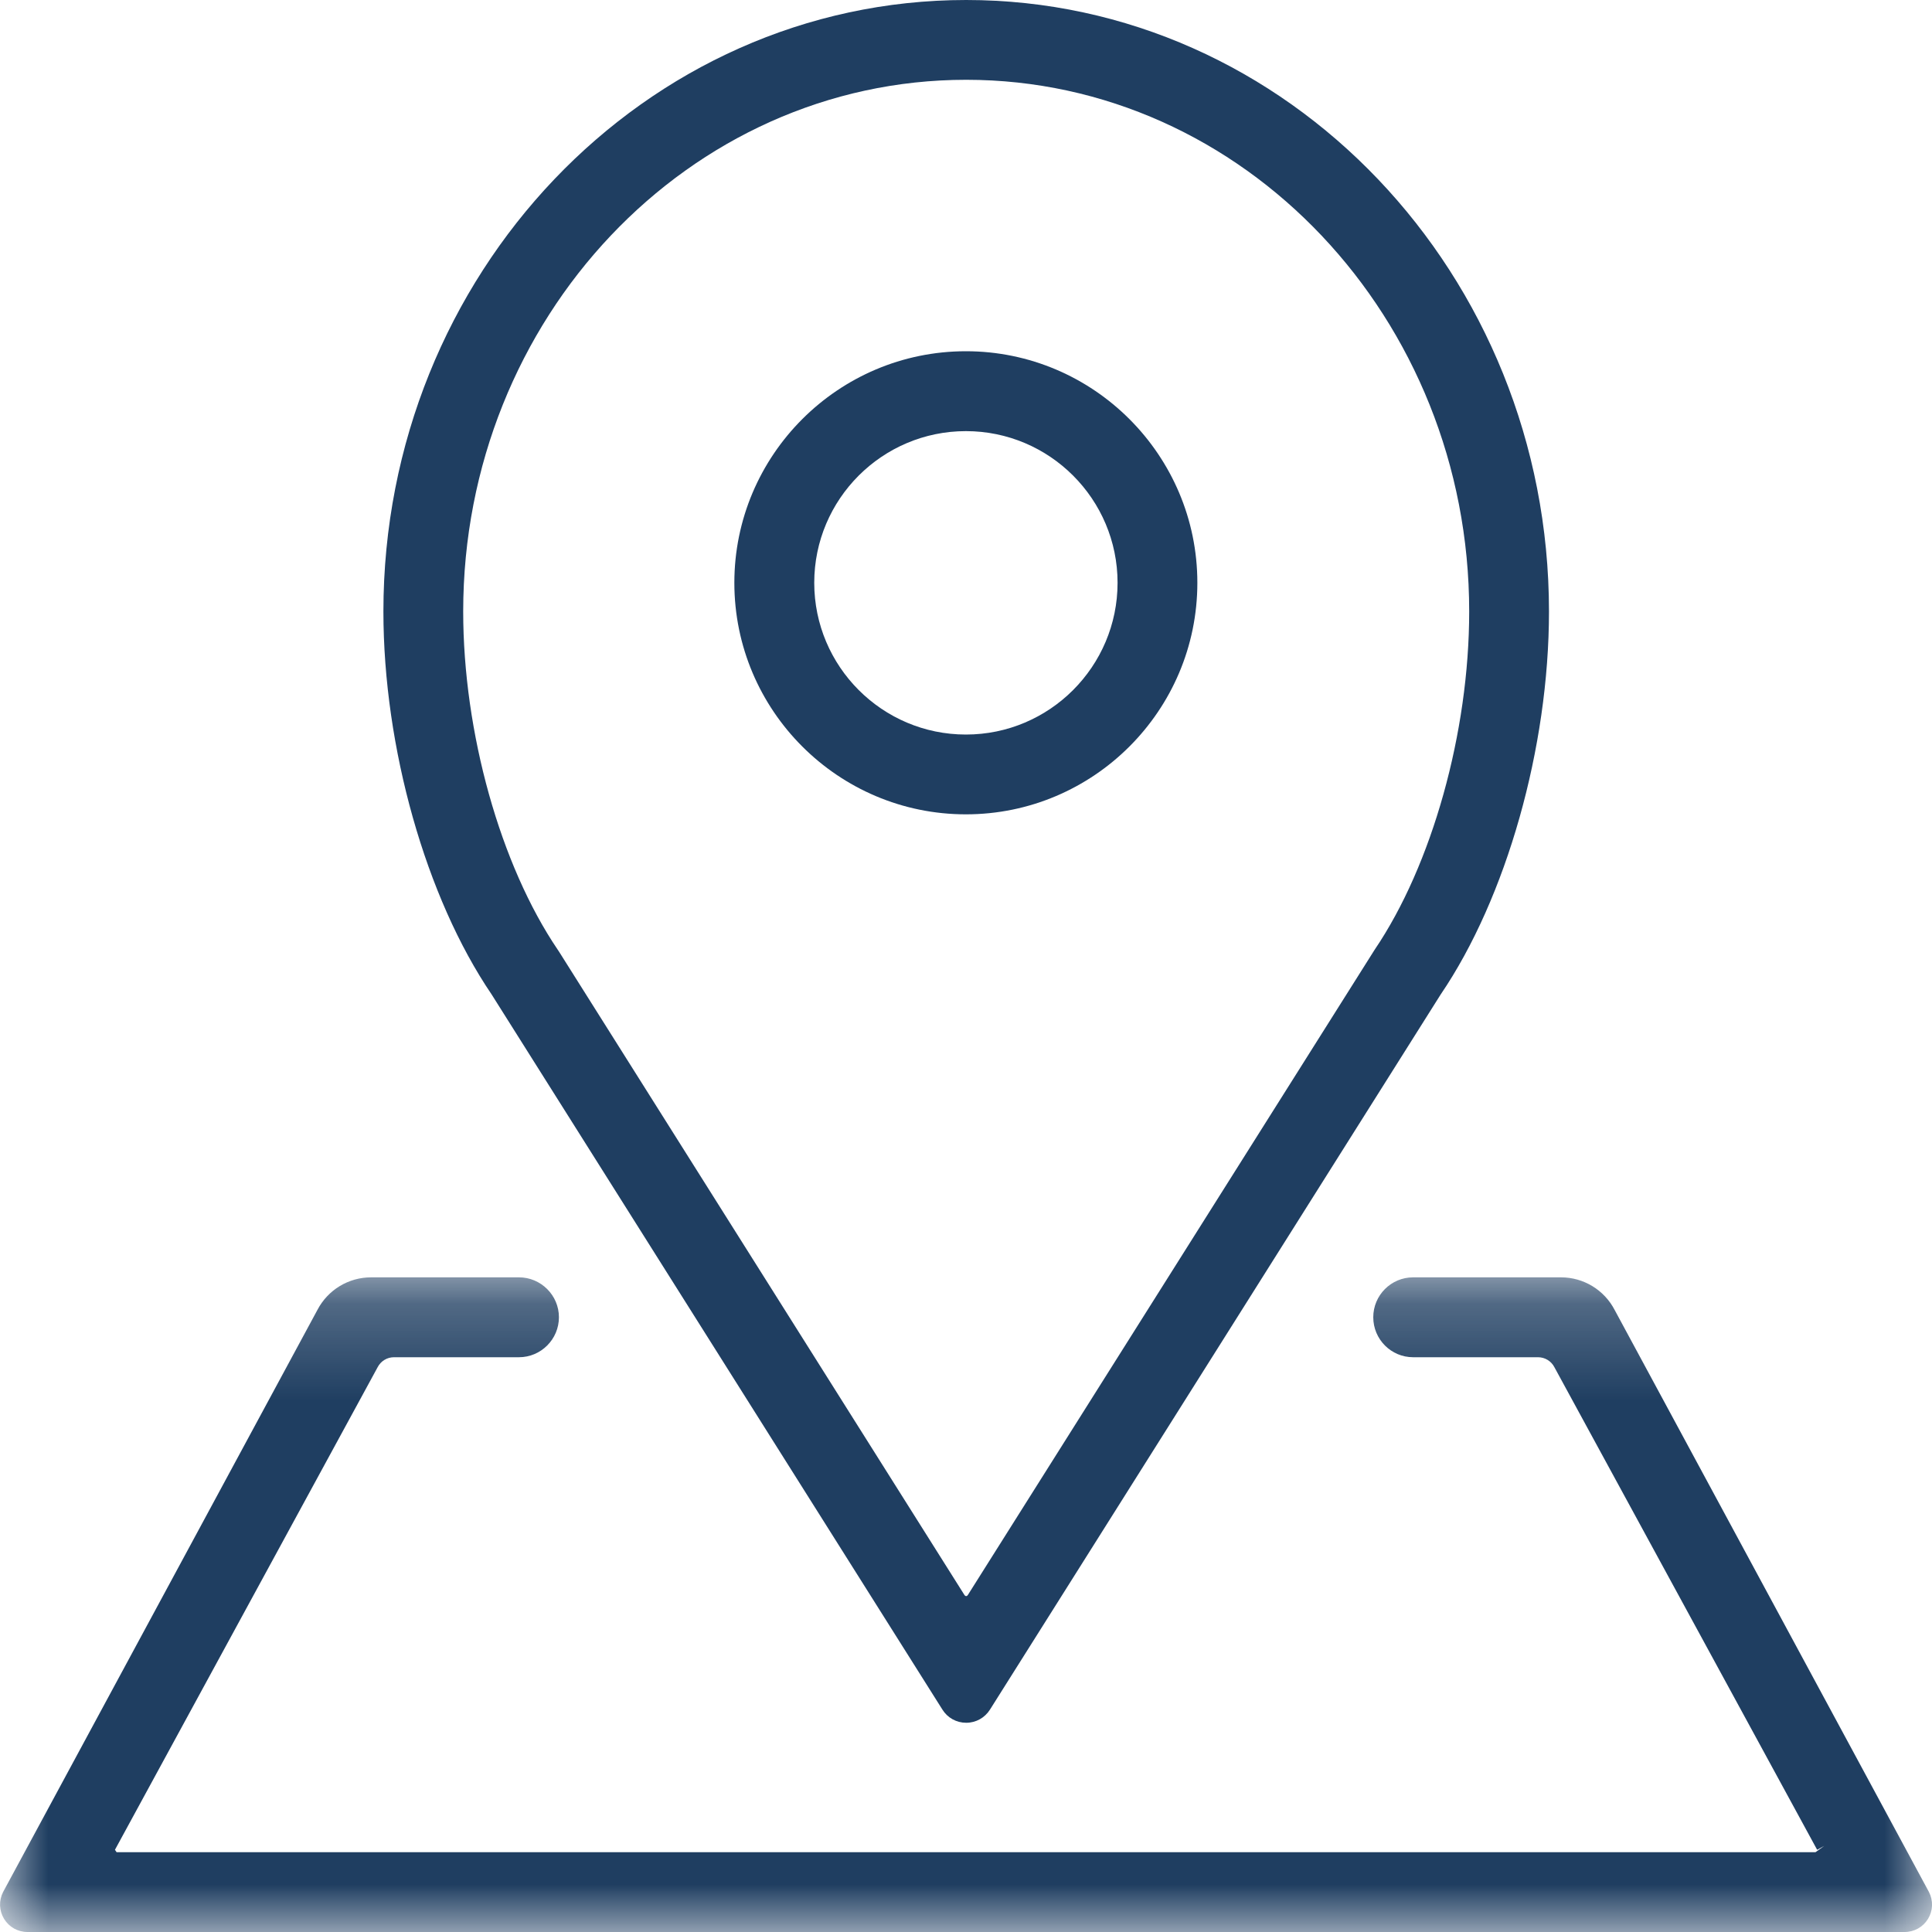 <?xml version="1.0" encoding="UTF-8"?> <svg xmlns="http://www.w3.org/2000/svg" width="20" height="20" viewBox="0 0 20 20" fill="none"><path fill-rule="evenodd" clip-rule="evenodd" d="M10.002 0.826C12.873 0.826 15.209 3.295 15.209 6.33C15.209 7.582 14.824 8.956 14.23 9.832L10.02 16.51C10.009 16.527 9.994 16.527 9.983 16.51L5.788 9.853L5.774 9.832C5.18 8.956 4.795 7.582 4.795 6.33C4.795 3.295 7.131 0.826 10.002 0.826ZM9.756 17.698C9.809 17.783 9.901 17.834 10.002 17.834C10.103 17.834 10.194 17.783 10.248 17.698L14.913 10.296C15.595 9.293 16.035 7.737 16.035 6.33C16.035 2.84 13.329 0 10.002 0C6.675 0 3.969 2.84 3.969 6.33C3.969 7.737 4.409 9.293 5.089 10.294L9.756 17.698Z" fill="#1F3E61"></path><path fill-rule="evenodd" clip-rule="evenodd" d="M9.999 4.463C10.865 4.463 11.569 5.167 11.569 6.033C11.569 6.899 10.865 7.604 9.999 7.604C9.133 7.604 8.429 6.899 8.429 6.033C8.429 5.167 9.133 4.463 9.999 4.463ZM9.999 8.43C11.32 8.43 12.395 7.355 12.395 6.033C12.395 4.712 11.32 3.636 9.999 3.636C8.677 3.636 7.602 4.712 7.602 6.033C7.602 7.355 8.677 8.43 9.999 8.43Z" fill="#1F3E61"></path><mask id="mask0" style="mask-type:alpha" maskUnits="userSpaceOnUse" x="0" y="13" width="20" height="7"><path fill-rule="evenodd" clip-rule="evenodd" d="M0 13.223H20V20H0V13.223Z" fill="white"></path></mask><g mask="url(#mask0)"><path fill-rule="evenodd" clip-rule="evenodd" d="M19.968 19.585L16.715 13.561C16.607 13.353 16.393 13.223 16.159 13.223H14.629C14.4 13.223 14.216 13.409 14.216 13.636C14.216 13.864 14.4 14.05 14.629 14.05H15.922C15.992 14.05 16.058 14.089 16.091 14.153L18.811 19.149L18.884 19.109L18.794 19.174H1.207L1.19 19.149L3.91 14.152C3.943 14.089 4.008 14.05 4.078 14.05H5.372C5.6 14.05 5.786 13.864 5.786 13.636C5.786 13.409 5.6 13.223 5.372 13.223H3.842C3.607 13.223 3.394 13.353 3.286 13.56L0.032 19.586C-0.013 19.675 -0.01 19.778 0.042 19.864C0.094 19.949 0.184 20 0.284 20H19.716C19.817 20 19.907 19.949 19.959 19.864C20.011 19.778 20.014 19.675 19.968 19.585Z" fill="#1F3E61"></path></g></svg> 